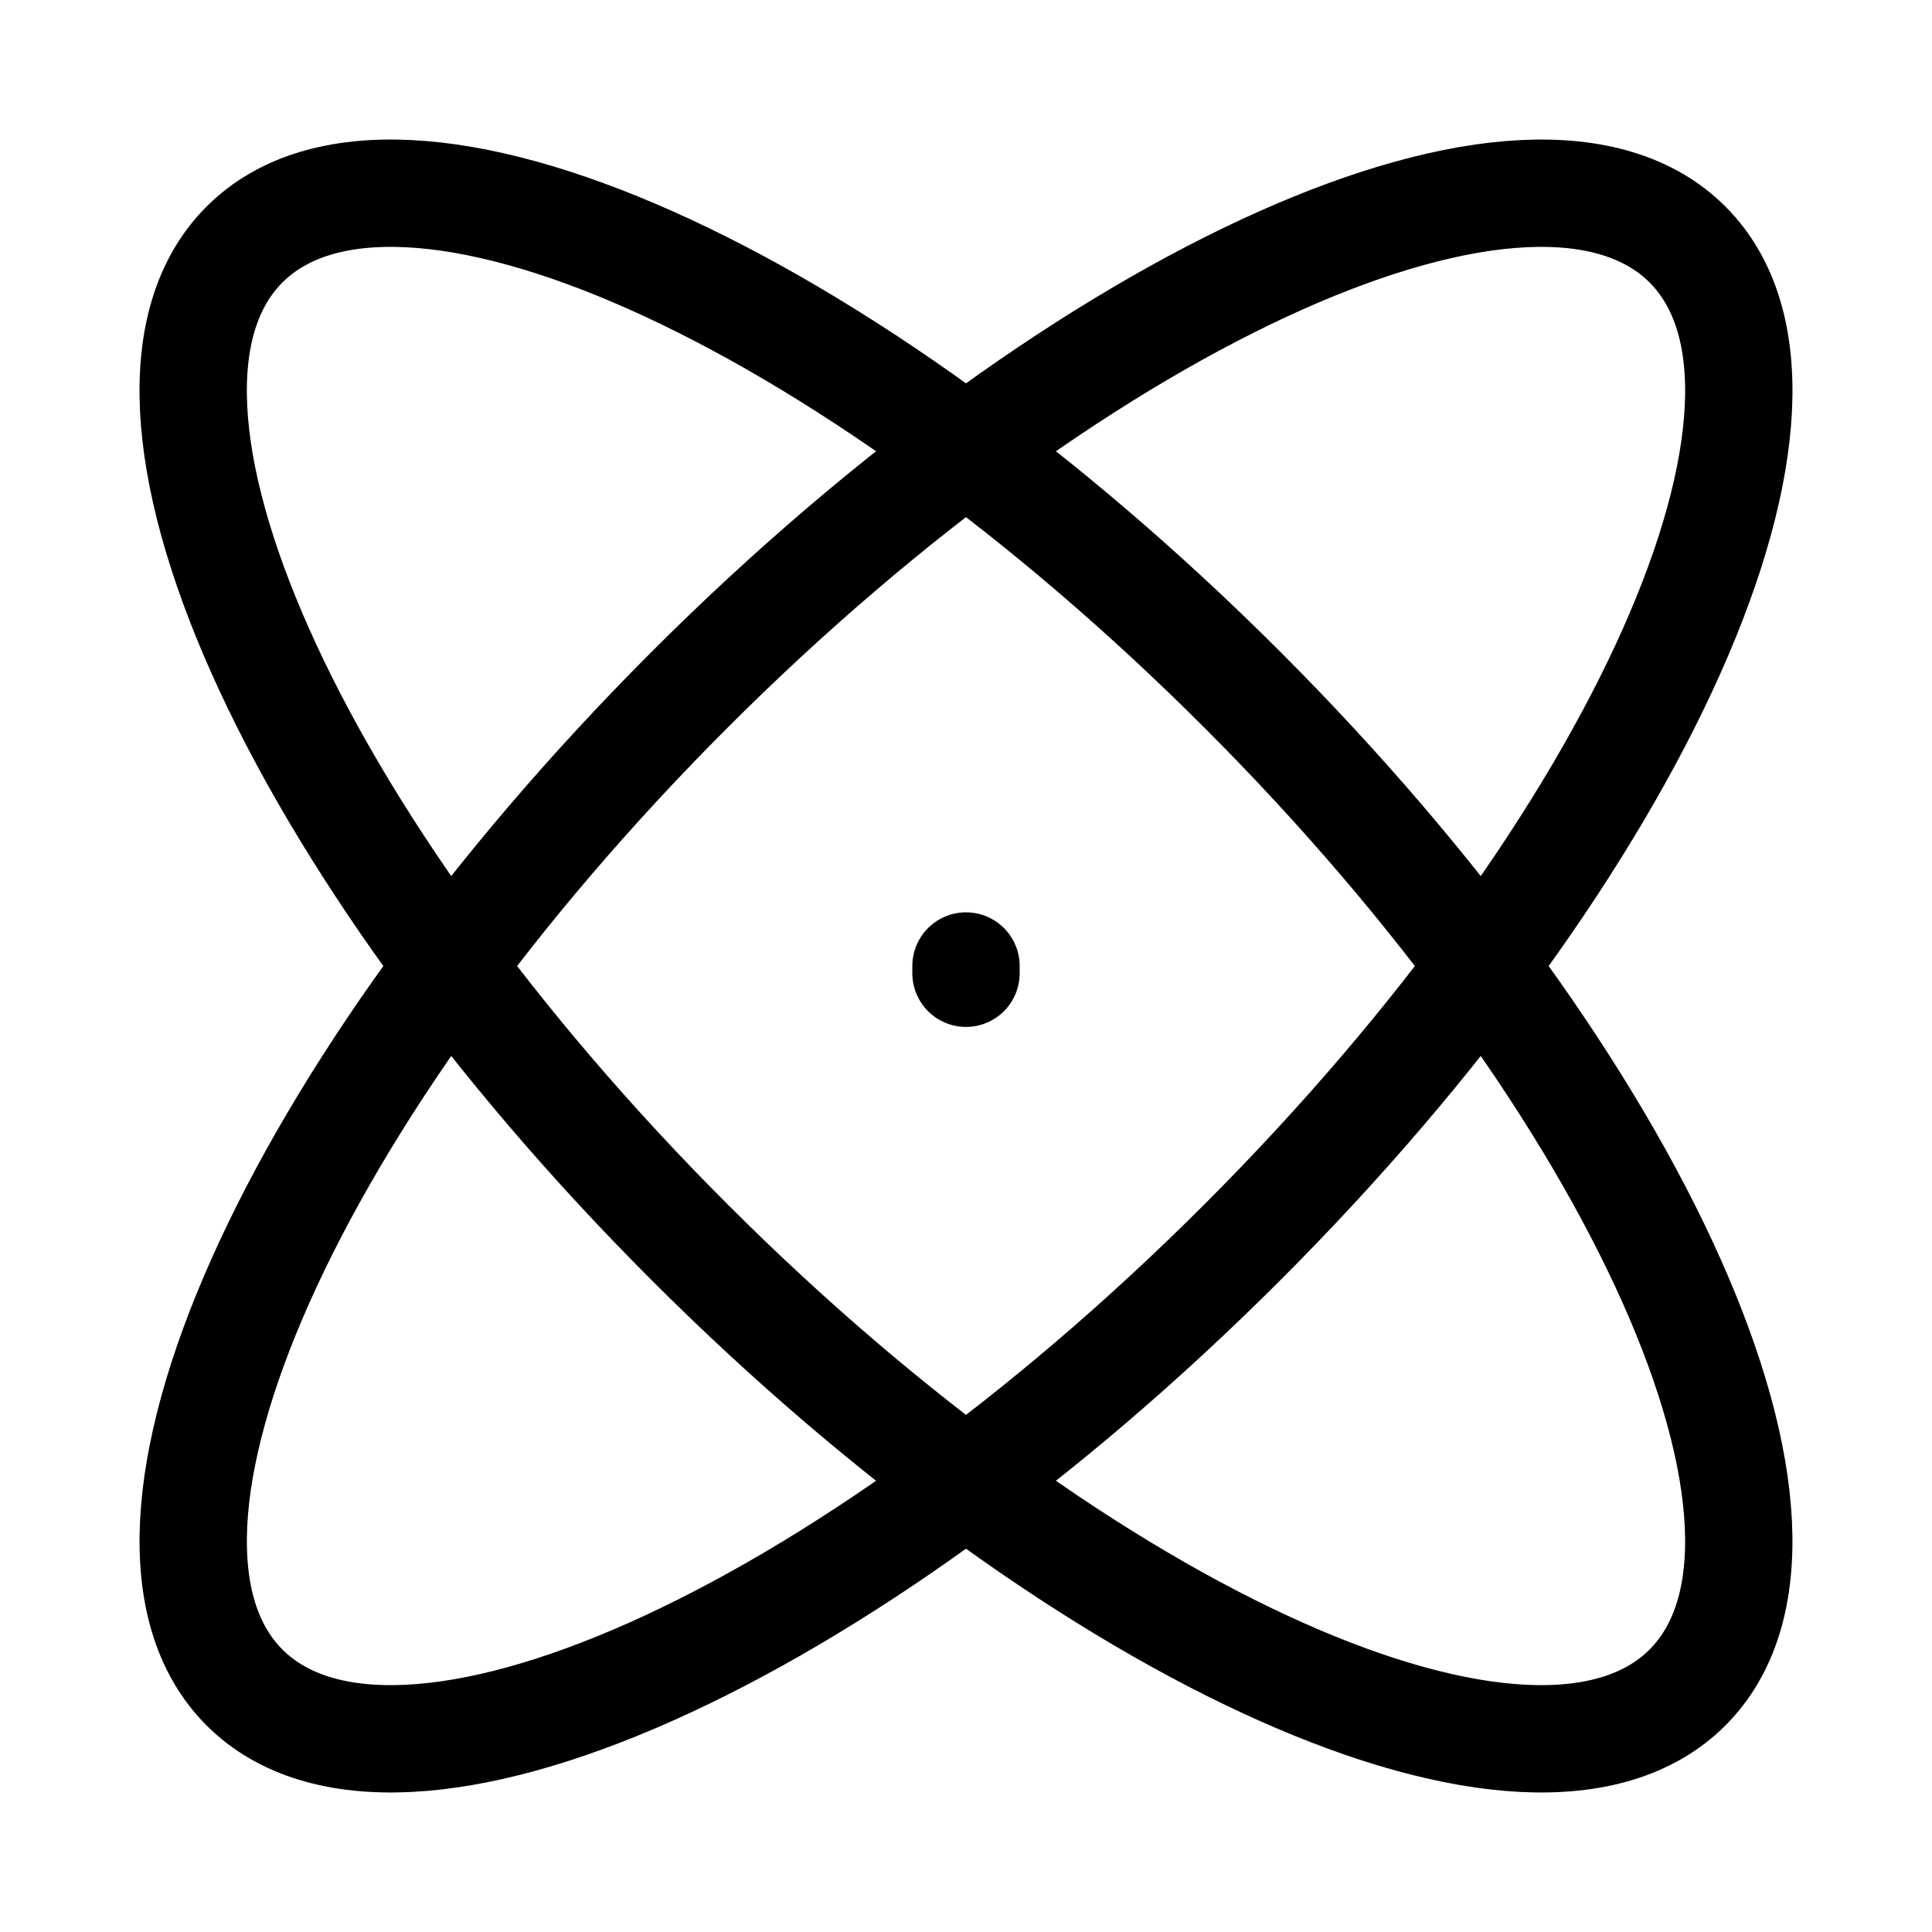 <svg width="36" height="36" viewBox="0 0 36 36" fill="none" xmlns="http://www.w3.org/2000/svg">
<path d="M18 18.135V18M31.444 31.444C28.6 34.288 20.276 30.574 12.851 23.149C5.426 15.724 1.712 7.4 4.556 4.556C7.399 1.713 15.724 5.426 23.148 12.851C30.573 20.276 34.287 28.6 31.444 31.444ZM4.556 31.444C1.713 28.6 5.427 20.276 12.851 12.851C20.276 5.427 28.6 1.713 31.444 4.556C34.288 7.4 30.574 15.724 23.149 23.149C15.724 30.574 7.4 34.288 4.556 31.444Z" stroke="black" stroke-width="2" stroke-linecap="round"/>
</svg>
